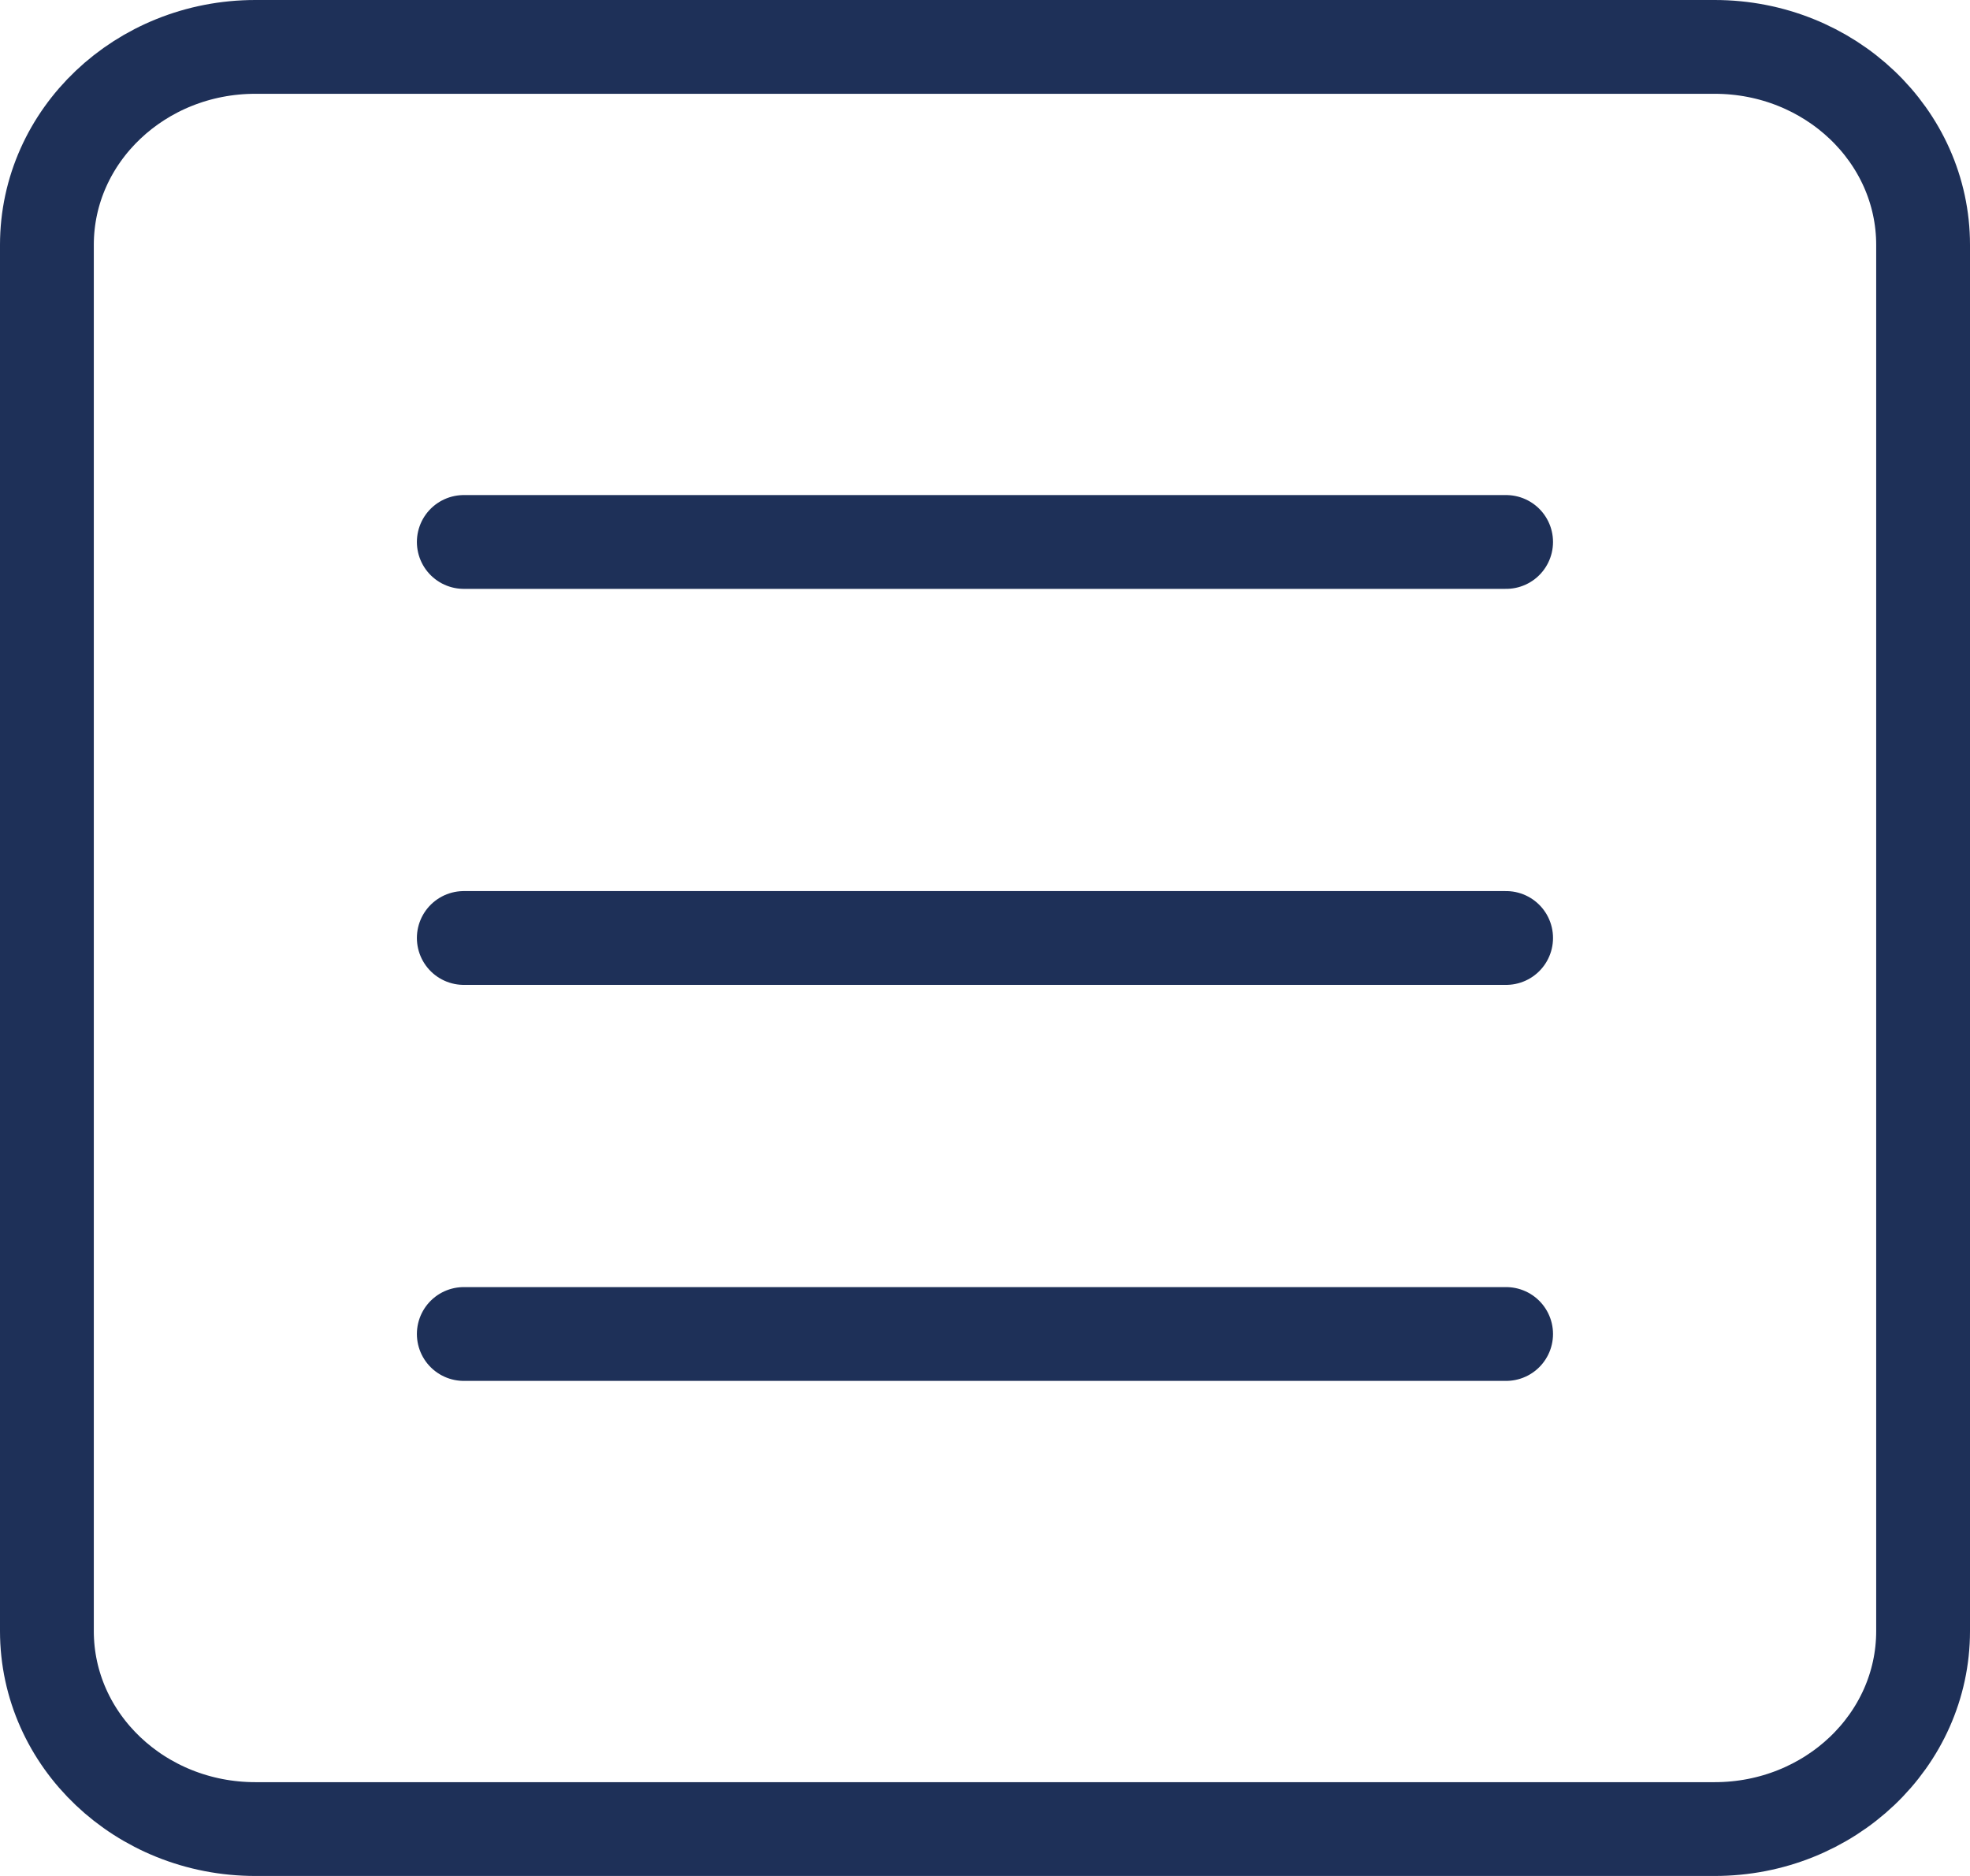 <?xml version="1.0" encoding="UTF-8"?> <svg xmlns="http://www.w3.org/2000/svg" width="21" height="20" viewBox="0 0 21 20" fill="none"><path d="M18.278 0.5H2.722C1.495 0.5 0.5 1.445 0.5 2.611V17.389C0.5 18.555 1.495 19.5 2.722 19.5H18.278C19.505 19.5 20.5 18.555 20.5 17.389V2.611C20.5 1.445 19.505 0.5 18.278 0.5Z" stroke="#1E3058" stroke-linecap="round" stroke-linejoin="round"></path><path d="M4.944 5.778H16.055M4.944 10H16.055M4.944 14.222H16.055" stroke="#1E3058" stroke-linecap="round" stroke-linejoin="round"></path></svg> 